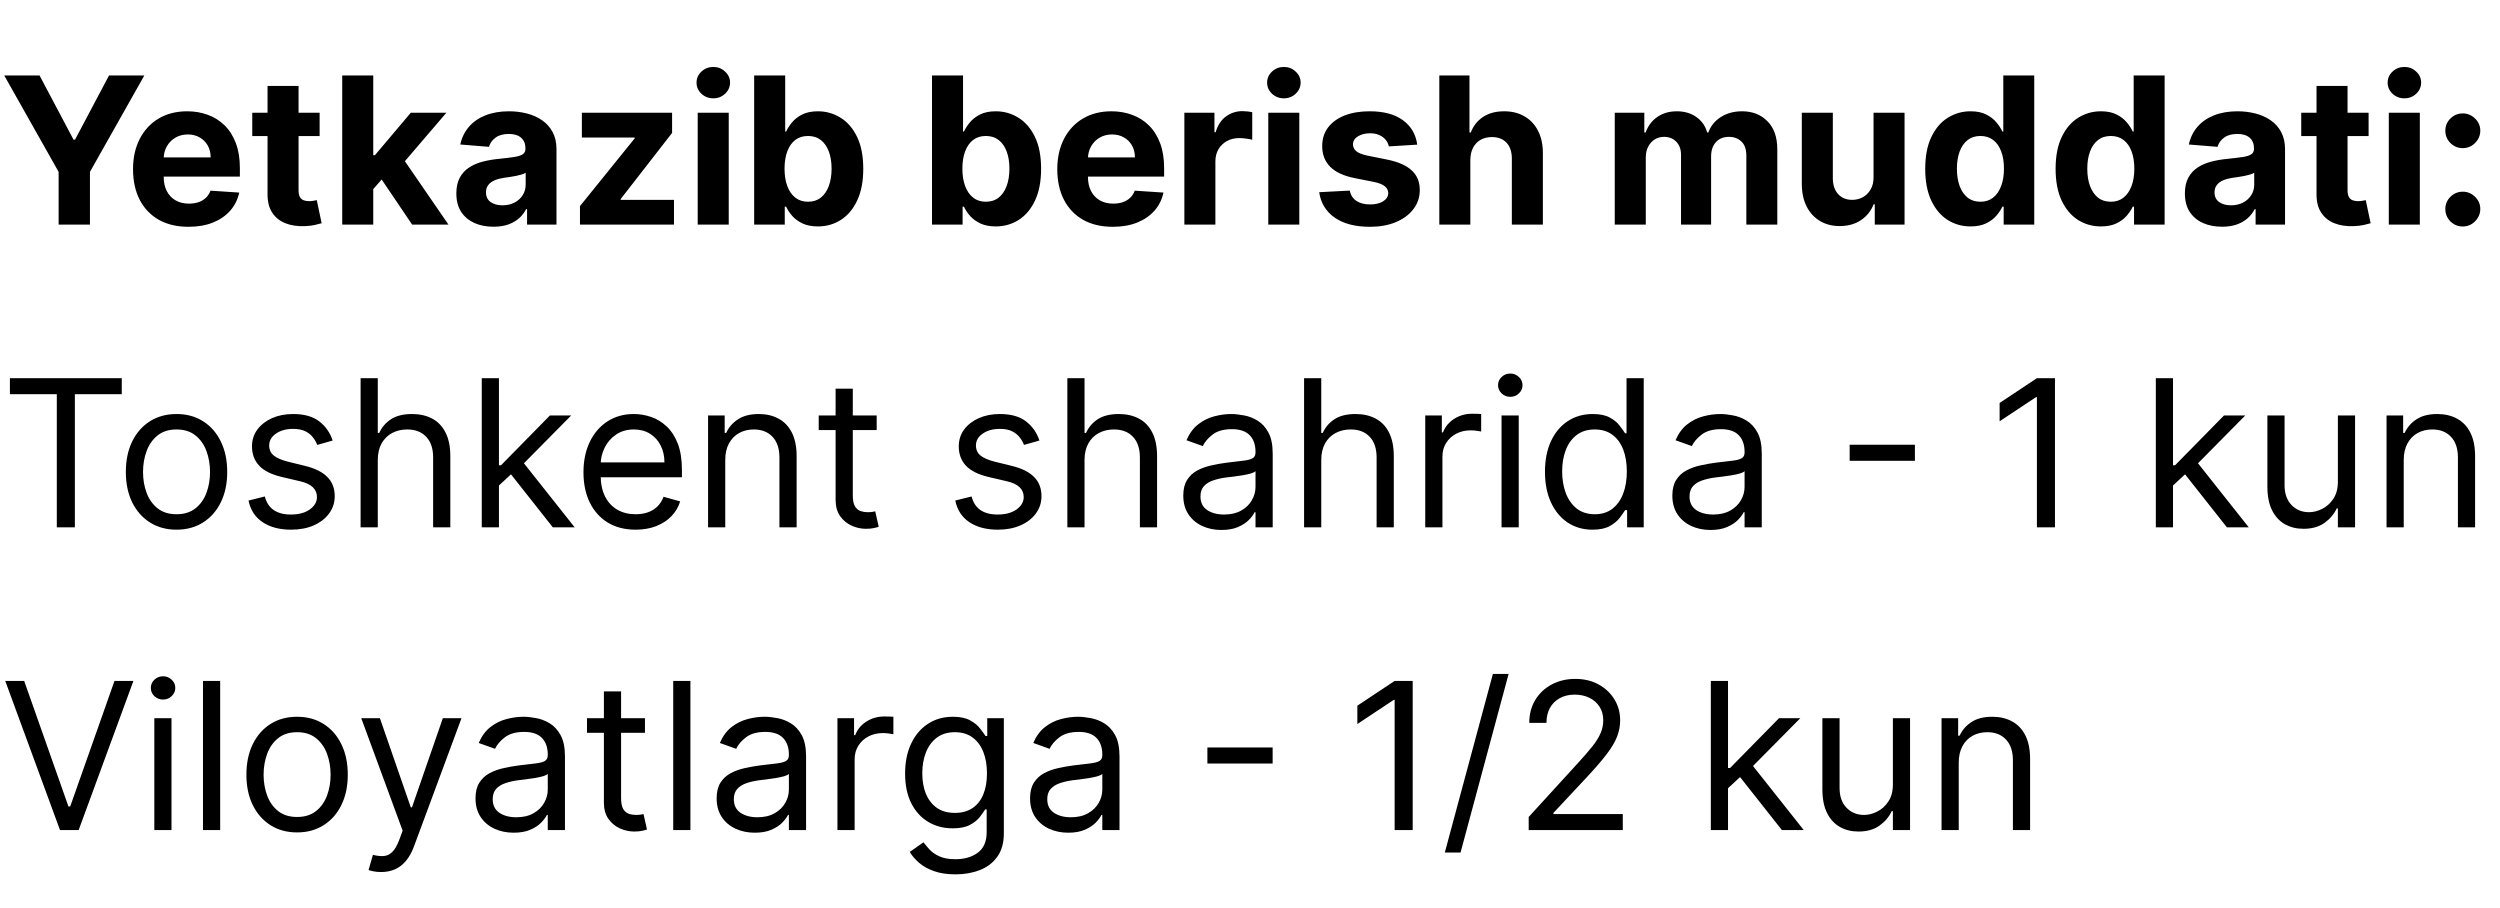 <?xml version="1.0" encoding="UTF-8"?> <svg xmlns="http://www.w3.org/2000/svg" width="256" height="93" viewBox="0 0 256 93" fill="none"><path d="M0.433 7.727H4.049L7.532 14.305H7.681L11.164 7.727H14.78L9.21 17.601V23H6.003V17.601L0.433 7.727ZM19.305 23.224C18.127 23.224 17.113 22.985 16.263 22.508C15.418 22.026 14.766 21.345 14.309 20.465C13.851 19.579 13.623 18.533 13.623 17.325C13.623 16.147 13.851 15.113 14.309 14.223C14.766 13.333 15.41 12.639 16.24 12.142C17.076 11.645 18.055 11.396 19.178 11.396C19.934 11.396 20.638 11.518 21.289 11.762C21.945 12 22.517 12.361 23.004 12.843C23.496 13.325 23.879 13.932 24.153 14.663C24.426 15.389 24.563 16.239 24.563 17.213V18.086H14.89V16.117H21.572C21.572 15.659 21.473 15.254 21.274 14.901C21.075 14.548 20.799 14.272 20.446 14.073C20.098 13.87 19.693 13.768 19.231 13.768C18.748 13.768 18.321 13.88 17.948 14.103C17.58 14.322 17.292 14.618 17.083 14.991C16.874 15.359 16.767 15.769 16.762 16.221V18.093C16.762 18.66 16.867 19.149 17.076 19.562C17.289 19.975 17.59 20.293 17.978 20.517C18.366 20.74 18.826 20.852 19.358 20.852C19.71 20.852 20.034 20.803 20.327 20.703C20.62 20.604 20.871 20.454 21.08 20.256C21.289 20.057 21.448 19.813 21.557 19.525L24.496 19.719C24.346 20.425 24.041 21.041 23.578 21.568C23.121 22.09 22.529 22.498 21.803 22.791C21.083 23.079 20.25 23.224 19.305 23.224ZM32.729 11.546V13.932H25.831V11.546H32.729ZM27.397 8.801H30.573V19.48C30.573 19.773 30.618 20.002 30.708 20.166C30.797 20.325 30.921 20.437 31.081 20.502C31.245 20.566 31.433 20.599 31.647 20.599C31.796 20.599 31.946 20.586 32.095 20.561C32.244 20.532 32.358 20.509 32.438 20.494L32.937 22.858C32.778 22.908 32.555 22.965 32.266 23.03C31.978 23.099 31.627 23.142 31.215 23.157C30.449 23.186 29.778 23.084 29.201 22.851C28.63 22.617 28.185 22.254 27.866 21.762C27.548 21.27 27.392 20.648 27.397 19.898V8.801ZM37.923 19.704L37.93 15.893H38.392L42.062 11.546H45.708L40.779 17.303H40.026L37.923 19.704ZM35.044 23V7.727H38.221V23H35.044ZM42.203 23L38.833 18.011L40.95 15.766L45.924 23H42.203ZM50.533 23.216C49.802 23.216 49.151 23.09 48.579 22.836C48.008 22.577 47.555 22.197 47.222 21.695C46.894 21.188 46.73 20.556 46.73 19.801C46.73 19.164 46.847 18.63 47.08 18.197C47.314 17.765 47.632 17.417 48.035 17.153C48.438 16.89 48.895 16.691 49.407 16.557C49.924 16.423 50.466 16.328 51.033 16.273C51.699 16.204 52.236 16.139 52.644 16.079C53.051 16.015 53.347 15.921 53.531 15.796C53.715 15.672 53.807 15.488 53.807 15.244V15.2C53.807 14.727 53.658 14.362 53.359 14.103C53.066 13.845 52.648 13.716 52.107 13.716C51.535 13.716 51.08 13.842 50.742 14.096C50.404 14.345 50.18 14.658 50.071 15.036L47.133 14.797C47.282 14.101 47.575 13.499 48.013 12.992C48.45 12.48 49.014 12.087 49.705 11.814C50.401 11.536 51.207 11.396 52.121 11.396C52.758 11.396 53.367 11.471 53.949 11.62C54.535 11.769 55.055 12 55.507 12.314C55.965 12.627 56.325 13.03 56.589 13.522C56.852 14.009 56.984 14.593 56.984 15.274V23H53.971V21.412H53.882C53.697 21.77 53.451 22.085 53.143 22.359C52.835 22.627 52.465 22.838 52.032 22.992C51.599 23.142 51.1 23.216 50.533 23.216ZM51.443 21.024C51.91 21.024 52.323 20.932 52.681 20.748C53.039 20.559 53.32 20.305 53.523 19.987C53.727 19.669 53.829 19.309 53.829 18.906V17.69C53.73 17.755 53.593 17.815 53.419 17.869C53.25 17.919 53.059 17.966 52.845 18.011C52.631 18.051 52.417 18.088 52.204 18.123C51.99 18.153 51.796 18.18 51.622 18.205C51.249 18.26 50.923 18.347 50.645 18.466C50.367 18.585 50.15 18.747 49.996 18.951C49.842 19.149 49.765 19.398 49.765 19.696C49.765 20.129 49.922 20.459 50.235 20.688C50.553 20.912 50.956 21.024 51.443 21.024ZM59.389 23V21.106L64.997 14.163V14.081H59.583V11.546H68.822V13.611L63.557 20.383V20.465H69.016V23H59.389ZM71.445 23V11.546H74.622V23H71.445ZM73.041 10.069C72.569 10.069 72.164 9.912 71.826 9.599C71.493 9.281 71.326 8.901 71.326 8.458C71.326 8.021 71.493 7.645 71.826 7.332C72.164 7.014 72.569 6.855 73.041 6.855C73.514 6.855 73.916 7.014 74.249 7.332C74.588 7.645 74.757 8.021 74.757 8.458C74.757 8.901 74.588 9.281 74.249 9.599C73.916 9.912 73.514 10.069 73.041 10.069ZM77.227 23V7.727H80.404V13.47H80.501C80.64 13.161 80.841 12.848 81.105 12.53C81.373 12.207 81.721 11.938 82.149 11.724C82.581 11.506 83.118 11.396 83.76 11.396C84.595 11.396 85.365 11.615 86.071 12.053C86.777 12.485 87.341 13.139 87.764 14.014C88.187 14.884 88.398 15.975 88.398 17.288C88.398 18.565 88.192 19.644 87.779 20.524C87.371 21.399 86.814 22.063 86.109 22.515C85.408 22.963 84.622 23.186 83.752 23.186C83.136 23.186 82.611 23.084 82.178 22.881C81.751 22.677 81.4 22.421 81.127 22.113C80.854 21.799 80.645 21.484 80.501 21.166H80.359V23H77.227ZM80.337 17.273C80.337 17.954 80.431 18.548 80.62 19.055C80.809 19.562 81.082 19.957 81.44 20.241C81.798 20.519 82.233 20.658 82.745 20.658C83.262 20.658 83.7 20.517 84.058 20.233C84.416 19.945 84.687 19.547 84.871 19.04C85.06 18.528 85.154 17.939 85.154 17.273C85.154 16.611 85.062 16.03 84.878 15.528C84.694 15.026 84.423 14.633 84.065 14.349C83.707 14.066 83.267 13.924 82.745 13.924C82.228 13.924 81.791 14.061 81.433 14.335C81.08 14.608 80.809 14.996 80.62 15.498C80.431 16 80.337 16.592 80.337 17.273ZM95.438 23V7.727H98.615V13.47H98.712C98.851 13.161 99.052 12.848 99.316 12.53C99.584 12.207 99.932 11.938 100.36 11.724C100.792 11.506 101.329 11.396 101.97 11.396C102.806 11.396 103.576 11.615 104.282 12.053C104.988 12.485 105.552 13.139 105.975 14.014C106.398 14.884 106.609 15.975 106.609 17.288C106.609 18.565 106.403 19.644 105.99 20.524C105.582 21.399 105.025 22.063 104.32 22.515C103.619 22.963 102.833 23.186 101.963 23.186C101.347 23.186 100.822 23.084 100.389 22.881C99.962 22.677 99.611 22.421 99.338 22.113C99.064 21.799 98.856 21.484 98.712 21.166H98.57V23H95.438ZM98.547 17.273C98.547 17.954 98.642 18.548 98.831 19.055C99.02 19.562 99.293 19.957 99.651 20.241C100.009 20.519 100.444 20.658 100.956 20.658C101.473 20.658 101.911 20.517 102.269 20.233C102.627 19.945 102.898 19.547 103.082 19.04C103.271 18.528 103.365 17.939 103.365 17.273C103.365 16.611 103.273 16.03 103.089 15.528C102.905 15.026 102.634 14.633 102.276 14.349C101.918 14.066 101.478 13.924 100.956 13.924C100.439 13.924 100.002 14.061 99.644 14.335C99.291 14.608 99.02 14.996 98.831 15.498C98.642 16 98.547 16.592 98.547 17.273ZM113.949 23.224C112.771 23.224 111.756 22.985 110.906 22.508C110.061 22.026 109.41 21.345 108.952 20.465C108.495 19.579 108.266 18.533 108.266 17.325C108.266 16.147 108.495 15.113 108.952 14.223C109.41 13.333 110.054 12.639 110.884 12.142C111.719 11.645 112.699 11.396 113.822 11.396C114.578 11.396 115.281 11.518 115.933 11.762C116.589 12 117.161 12.361 117.648 12.843C118.14 13.325 118.523 13.932 118.796 14.663C119.07 15.389 119.206 16.239 119.206 17.213V18.086H109.534V16.117H116.216C116.216 15.659 116.116 15.254 115.918 14.901C115.719 14.548 115.443 14.272 115.09 14.073C114.742 13.87 114.337 13.768 113.874 13.768C113.392 13.768 112.964 13.88 112.592 14.103C112.224 14.322 111.935 14.618 111.727 14.991C111.518 15.359 111.411 15.769 111.406 16.221V18.093C111.406 18.66 111.51 19.149 111.719 19.562C111.933 19.975 112.234 20.293 112.621 20.517C113.009 20.74 113.469 20.852 114.001 20.852C114.354 20.852 114.677 20.803 114.971 20.703C115.264 20.604 115.515 20.454 115.724 20.256C115.933 20.057 116.092 19.813 116.201 19.525L119.139 19.719C118.99 20.425 118.684 21.041 118.222 21.568C117.765 22.09 117.173 22.498 116.447 22.791C115.726 23.079 114.893 23.224 113.949 23.224ZM121.279 23V11.546H124.359V13.544H124.479C124.688 12.833 125.038 12.296 125.53 11.933C126.022 11.565 126.589 11.381 127.23 11.381C127.39 11.381 127.561 11.391 127.745 11.411C127.929 11.431 128.091 11.459 128.23 11.493V14.312C128.081 14.267 127.874 14.228 127.611 14.193C127.347 14.158 127.106 14.141 126.887 14.141C126.42 14.141 126.002 14.242 125.635 14.446C125.272 14.645 124.983 14.924 124.77 15.282C124.561 15.64 124.456 16.052 124.456 16.52V23H121.279ZM129.872 23V11.546H133.049V23H129.872ZM131.468 10.069C130.996 10.069 130.591 9.912 130.253 9.599C129.919 9.281 129.753 8.901 129.753 8.458C129.753 8.021 129.919 7.645 130.253 7.332C130.591 7.014 130.996 6.855 131.468 6.855C131.94 6.855 132.343 7.014 132.676 7.332C133.014 7.645 133.183 8.021 133.183 8.458C133.183 8.901 133.014 9.281 132.676 9.599C132.343 9.912 131.94 10.069 131.468 10.069ZM145.124 14.812L142.216 14.991C142.166 14.742 142.059 14.518 141.895 14.32C141.731 14.116 141.515 13.954 141.247 13.835C140.983 13.711 140.667 13.648 140.3 13.648C139.807 13.648 139.392 13.753 139.054 13.962C138.716 14.165 138.547 14.439 138.547 14.782C138.547 15.055 138.656 15.287 138.875 15.476C139.094 15.664 139.469 15.816 140.001 15.93L142.074 16.348C143.188 16.577 144.018 16.945 144.565 17.452C145.112 17.959 145.385 18.625 145.385 19.45C145.385 20.201 145.164 20.86 144.722 21.427C144.284 21.993 143.683 22.436 142.917 22.754C142.156 23.067 141.279 23.224 140.285 23.224C138.768 23.224 137.56 22.908 136.66 22.277C135.765 21.64 135.241 20.775 135.087 19.681L138.211 19.517C138.306 19.98 138.535 20.333 138.898 20.576C139.26 20.815 139.725 20.934 140.292 20.934C140.849 20.934 141.296 20.827 141.634 20.614C141.977 20.395 142.151 20.114 142.156 19.771C142.151 19.483 142.03 19.246 141.791 19.062C141.552 18.874 141.184 18.729 140.687 18.63L138.704 18.235C137.585 18.011 136.752 17.623 136.205 17.071C135.664 16.52 135.393 15.816 135.393 14.961C135.393 14.225 135.591 13.591 135.989 13.059C136.392 12.527 136.956 12.117 137.682 11.829C138.413 11.54 139.268 11.396 140.247 11.396C141.694 11.396 142.833 11.702 143.663 12.314C144.498 12.925 144.985 13.758 145.124 14.812ZM150.563 16.378V23H147.386V7.727H150.473V13.566H150.608C150.866 12.89 151.284 12.361 151.86 11.978C152.437 11.59 153.16 11.396 154.03 11.396C154.826 11.396 155.519 11.57 156.111 11.918C156.708 12.261 157.17 12.756 157.498 13.402C157.831 14.044 157.995 14.812 157.99 15.707V23H154.813V16.273C154.818 15.568 154.639 15.018 154.277 14.625C153.919 14.233 153.416 14.036 152.77 14.036C152.338 14.036 151.955 14.128 151.622 14.312C151.294 14.496 151.035 14.765 150.846 15.117C150.662 15.466 150.568 15.886 150.563 16.378ZM165.351 23V11.546H168.378V13.566H168.513C168.751 12.895 169.149 12.366 169.706 11.978C170.263 11.59 170.929 11.396 171.704 11.396C172.49 11.396 173.159 11.593 173.71 11.985C174.262 12.373 174.63 12.9 174.814 13.566H174.934C175.167 12.91 175.59 12.386 176.201 11.993C176.818 11.595 177.546 11.396 178.386 11.396C179.455 11.396 180.323 11.737 180.989 12.418C181.66 13.094 181.996 14.054 181.996 15.296V23H178.826V15.923C178.826 15.287 178.657 14.809 178.319 14.491C177.981 14.173 177.559 14.014 177.051 14.014C176.475 14.014 176.025 14.198 175.702 14.566C175.378 14.929 175.217 15.408 175.217 16.005V23H172.137V15.856C172.137 15.294 171.975 14.847 171.652 14.514C171.334 14.18 170.914 14.014 170.392 14.014C170.039 14.014 169.721 14.103 169.437 14.282C169.159 14.456 168.938 14.702 168.774 15.021C168.61 15.334 168.528 15.702 168.528 16.124V23H165.351ZM191.851 18.123V11.546H195.027V23H191.977V20.919H191.858C191.6 21.591 191.169 22.13 190.568 22.538C189.971 22.945 189.243 23.149 188.383 23.149C187.617 23.149 186.944 22.975 186.362 22.627C185.78 22.279 185.325 21.784 184.997 21.143C184.674 20.502 184.51 19.734 184.505 18.839V11.546H187.682V18.272C187.687 18.948 187.868 19.483 188.226 19.875C188.584 20.268 189.064 20.465 189.666 20.465C190.048 20.465 190.406 20.378 190.739 20.203C191.073 20.024 191.341 19.761 191.545 19.413C191.754 19.065 191.856 18.635 191.851 18.123ZM201.789 23.186C200.919 23.186 200.131 22.963 199.425 22.515C198.724 22.063 198.168 21.399 197.755 20.524C197.347 19.644 197.143 18.565 197.143 17.288C197.143 15.975 197.355 14.884 197.777 14.014C198.2 13.139 198.762 12.485 199.463 12.053C200.169 11.615 200.942 11.396 201.782 11.396C202.423 11.396 202.958 11.506 203.385 11.724C203.818 11.938 204.166 12.207 204.429 12.53C204.698 12.848 204.902 13.161 205.041 13.47H205.138V7.727H208.307V23H205.175V21.166H205.041C204.892 21.484 204.68 21.799 204.407 22.113C204.138 22.421 203.788 22.677 203.355 22.881C202.928 23.084 202.406 23.186 201.789 23.186ZM202.796 20.658C203.308 20.658 203.741 20.519 204.094 20.241C204.452 19.957 204.725 19.562 204.914 19.055C205.108 18.548 205.205 17.954 205.205 17.273C205.205 16.592 205.11 16 204.922 15.498C204.733 14.996 204.459 14.608 204.101 14.335C203.743 14.061 203.308 13.924 202.796 13.924C202.274 13.924 201.834 14.066 201.476 14.349C201.118 14.633 200.847 15.026 200.663 15.528C200.479 16.03 200.387 16.611 200.387 17.273C200.387 17.939 200.479 18.528 200.663 19.04C200.852 19.547 201.123 19.945 201.476 20.233C201.834 20.517 202.274 20.658 202.796 20.658ZM215.14 23.186C214.27 23.186 213.482 22.963 212.776 22.515C212.075 22.063 211.518 21.399 211.106 20.524C210.698 19.644 210.494 18.565 210.494 17.288C210.494 15.975 210.705 14.884 211.128 14.014C211.551 13.139 212.112 12.485 212.813 12.053C213.519 11.615 214.292 11.396 215.133 11.396C215.774 11.396 216.308 11.506 216.736 11.724C217.168 11.938 217.516 12.207 217.78 12.53C218.048 12.848 218.252 13.161 218.391 13.47H218.488V7.727H221.658V23H218.526V21.166H218.391C218.242 21.484 218.031 21.799 217.758 22.113C217.489 22.421 217.139 22.677 216.706 22.881C216.278 23.084 215.756 23.186 215.14 23.186ZM216.147 20.658C216.659 20.658 217.091 20.519 217.444 20.241C217.802 19.957 218.076 19.562 218.265 19.055C218.459 18.548 218.555 17.954 218.555 17.273C218.555 16.592 218.461 16 218.272 15.498C218.083 14.996 217.81 14.608 217.452 14.335C217.094 14.061 216.659 13.924 216.147 13.924C215.625 13.924 215.185 14.066 214.827 14.349C214.469 14.633 214.198 15.026 214.014 15.528C213.83 16.03 213.738 16.611 213.738 17.273C213.738 17.939 213.83 18.528 214.014 19.04C214.203 19.547 214.474 19.945 214.827 20.233C215.185 20.517 215.625 20.658 216.147 20.658ZM227.536 23.216C226.805 23.216 226.154 23.09 225.582 22.836C225.01 22.577 224.558 22.197 224.225 21.695C223.897 21.188 223.733 20.556 223.733 19.801C223.733 19.164 223.85 18.63 224.083 18.197C224.317 17.765 224.635 17.417 225.038 17.153C225.441 16.89 225.898 16.691 226.41 16.557C226.927 16.423 227.469 16.328 228.036 16.273C228.702 16.204 229.239 16.139 229.646 16.079C230.054 16.015 230.35 15.921 230.534 15.796C230.718 15.672 230.81 15.488 230.81 15.244V15.2C230.81 14.727 230.661 14.362 230.362 14.103C230.069 13.845 229.651 13.716 229.11 13.716C228.538 13.716 228.083 13.842 227.745 14.096C227.407 14.345 227.183 14.658 227.074 15.036L224.135 14.797C224.285 14.101 224.578 13.499 225.015 12.992C225.453 12.48 226.017 12.087 226.708 11.814C227.404 11.536 228.21 11.396 229.124 11.396C229.761 11.396 230.37 11.471 230.952 11.62C231.538 11.769 232.058 12 232.51 12.314C232.968 12.627 233.328 13.03 233.591 13.522C233.855 14.009 233.987 14.593 233.987 15.274V23H230.974V21.412H230.884C230.7 21.77 230.454 22.085 230.146 22.359C229.838 22.627 229.468 22.838 229.035 22.992C228.602 23.142 228.103 23.216 227.536 23.216ZM228.446 21.024C228.913 21.024 229.326 20.932 229.684 20.748C230.042 20.559 230.323 20.305 230.526 19.987C230.73 19.669 230.832 19.309 230.832 18.906V17.69C230.733 17.755 230.596 17.815 230.422 17.869C230.253 17.919 230.062 17.966 229.848 18.011C229.634 18.051 229.42 18.088 229.206 18.123C228.993 18.153 228.799 18.18 228.625 18.205C228.252 18.26 227.926 18.347 227.648 18.466C227.369 18.585 227.153 18.747 226.999 18.951C226.845 19.149 226.768 19.398 226.768 19.696C226.768 20.129 226.925 20.459 227.238 20.688C227.556 20.912 227.959 21.024 228.446 21.024ZM242.544 11.546V13.932H235.646V11.546H242.544ZM237.212 8.801H240.389V19.48C240.389 19.773 240.434 20.002 240.523 20.166C240.613 20.325 240.737 20.437 240.896 20.502C241.06 20.566 241.249 20.599 241.463 20.599C241.612 20.599 241.761 20.586 241.91 20.561C242.059 20.532 242.174 20.509 242.253 20.494L242.753 22.858C242.594 22.908 242.37 22.965 242.082 23.03C241.793 23.099 241.443 23.142 241.03 23.157C240.265 23.186 239.593 23.084 239.017 22.851C238.445 22.617 238 22.254 237.682 21.762C237.364 21.27 237.207 20.648 237.212 19.898V8.801ZM244.613 23V11.546H247.79V23H244.613ZM246.209 10.069C245.737 10.069 245.332 9.912 244.994 9.599C244.661 9.281 244.494 8.901 244.494 8.458C244.494 8.021 244.661 7.645 244.994 7.332C245.332 7.014 245.737 6.855 246.209 6.855C246.682 6.855 247.084 7.014 247.417 7.332C247.756 7.645 247.925 8.021 247.925 8.458C247.925 8.901 247.756 9.281 247.417 9.599C247.084 9.912 246.682 10.069 246.209 10.069ZM252.192 23.194C251.7 23.194 251.277 23.02 250.924 22.672C250.576 22.319 250.402 21.896 250.402 21.404C250.402 20.917 250.576 20.499 250.924 20.151C251.277 19.803 251.7 19.629 252.192 19.629C252.669 19.629 253.087 19.803 253.445 20.151C253.803 20.499 253.982 20.917 253.982 21.404C253.982 21.732 253.897 22.033 253.728 22.306C253.564 22.575 253.348 22.791 253.079 22.955C252.811 23.114 252.515 23.194 252.192 23.194ZM252.192 15.17C251.7 15.17 251.277 14.996 250.924 14.648C250.576 14.3 250.402 13.877 250.402 13.38C250.402 12.893 250.576 12.478 250.924 12.135C251.277 11.787 251.7 11.613 252.192 11.613C252.669 11.613 253.087 11.787 253.445 12.135C253.803 12.478 253.982 12.893 253.982 13.38C253.982 13.713 253.897 14.016 253.728 14.29C253.564 14.558 253.348 14.772 253.079 14.931C252.811 15.09 252.515 15.17 252.192 15.17ZM1.014 40.368V38.727H12.469V40.368H7.666V54H5.817V40.368H1.014ZM18.077 54.239C17.043 54.239 16.135 53.992 15.355 53.5C14.579 53.008 13.973 52.32 13.535 51.435C13.103 50.55 12.886 49.516 12.886 48.332C12.886 47.139 13.103 46.098 13.535 45.208C13.973 44.318 14.579 43.627 15.355 43.135C16.135 42.642 17.043 42.396 18.077 42.396C19.111 42.396 20.016 42.642 20.791 43.135C21.572 43.627 22.178 44.318 22.611 45.208C23.048 46.098 23.267 47.139 23.267 48.332C23.267 49.516 23.048 50.55 22.611 51.435C22.178 52.32 21.572 53.008 20.791 53.5C20.016 53.992 19.111 54.239 18.077 54.239ZM18.077 52.658C18.862 52.658 19.509 52.456 20.016 52.054C20.523 51.651 20.898 51.121 21.142 50.465C21.385 49.809 21.507 49.098 21.507 48.332C21.507 47.567 21.385 46.853 21.142 46.192C20.898 45.531 20.523 44.996 20.016 44.589C19.509 44.181 18.862 43.977 18.077 43.977C17.291 43.977 16.645 44.181 16.138 44.589C15.631 44.996 15.255 45.531 15.012 46.192C14.768 46.853 14.646 47.567 14.646 48.332C14.646 49.098 14.768 49.809 15.012 50.465C15.255 51.121 15.631 51.651 16.138 52.054C16.645 52.456 17.291 52.658 18.077 52.658ZM34.067 45.111L32.486 45.558C32.387 45.295 32.24 45.039 32.046 44.79C31.857 44.537 31.599 44.328 31.271 44.164C30.943 44 30.523 43.918 30.01 43.918C29.309 43.918 28.725 44.079 28.258 44.402C27.796 44.721 27.564 45.126 27.564 45.618C27.564 46.055 27.724 46.401 28.042 46.654C28.36 46.908 28.857 47.119 29.533 47.288L31.233 47.706C32.258 47.955 33.021 48.335 33.523 48.847C34.025 49.354 34.276 50.008 34.276 50.808C34.276 51.465 34.087 52.051 33.709 52.568C33.336 53.085 32.814 53.493 32.143 53.791C31.472 54.09 30.692 54.239 29.802 54.239C28.633 54.239 27.666 53.985 26.901 53.478C26.135 52.971 25.65 52.23 25.447 51.256L27.117 50.838C27.276 51.455 27.577 51.917 28.019 52.225C28.467 52.533 29.051 52.688 29.772 52.688C30.592 52.688 31.243 52.514 31.726 52.166C32.213 51.812 32.456 51.39 32.456 50.898C32.456 50.5 32.317 50.167 32.039 49.898C31.76 49.625 31.333 49.421 30.756 49.287L28.847 48.84C27.798 48.591 27.027 48.206 26.535 47.684C26.048 47.157 25.804 46.498 25.804 45.707C25.804 45.061 25.986 44.489 26.349 43.992C26.717 43.495 27.216 43.105 27.848 42.821C28.484 42.538 29.205 42.396 30.01 42.396C31.144 42.396 32.034 42.645 32.68 43.142C33.331 43.639 33.794 44.295 34.067 45.111ZM38.685 47.109V54H36.925V38.727H38.685V44.335H38.834C39.103 43.744 39.505 43.274 40.042 42.926C40.584 42.573 41.305 42.396 42.205 42.396C42.986 42.396 43.669 42.553 44.256 42.866C44.843 43.174 45.297 43.649 45.621 44.291C45.949 44.927 46.113 45.737 46.113 46.722V54H44.353V46.841C44.353 45.931 44.117 45.228 43.644 44.73C43.177 44.228 42.528 43.977 41.698 43.977C41.121 43.977 40.604 44.099 40.147 44.343C39.694 44.586 39.337 44.942 39.073 45.409C38.815 45.876 38.685 46.443 38.685 47.109ZM50.973 49.824L50.943 47.646H51.301L56.313 42.545H58.49L53.151 47.945H53.002L50.973 49.824ZM49.333 54V38.727H51.092V54H49.333ZM56.611 54L52.136 48.332L53.389 47.109L58.848 54H56.611ZM65.086 54.239C63.983 54.239 63.031 53.995 62.23 53.508C61.435 53.016 60.821 52.33 60.388 51.45C59.961 50.565 59.747 49.535 59.747 48.362C59.747 47.189 59.961 46.155 60.388 45.26C60.821 44.36 61.422 43.659 62.193 43.157C62.968 42.65 63.873 42.396 64.907 42.396C65.504 42.396 66.093 42.496 66.675 42.695C67.256 42.894 67.786 43.217 68.263 43.664C68.74 44.106 69.121 44.693 69.404 45.424C69.687 46.155 69.829 47.055 69.829 48.124V48.869H61V47.348H68.039C68.039 46.702 67.91 46.125 67.651 45.618C67.398 45.111 67.035 44.711 66.563 44.417C66.095 44.124 65.544 43.977 64.907 43.977C64.206 43.977 63.6 44.151 63.088 44.499C62.581 44.842 62.19 45.29 61.917 45.842C61.643 46.394 61.507 46.985 61.507 47.617V48.631C61.507 49.496 61.656 50.229 61.954 50.831C62.257 51.427 62.678 51.882 63.214 52.195C63.751 52.504 64.375 52.658 65.086 52.658C65.549 52.658 65.966 52.593 66.339 52.464C66.717 52.33 67.043 52.131 67.316 51.867C67.589 51.599 67.801 51.266 67.95 50.868L69.65 51.345C69.471 51.922 69.17 52.429 68.748 52.867C68.325 53.299 67.803 53.637 67.182 53.881C66.56 54.119 65.862 54.239 65.086 54.239ZM74.266 47.109V54H72.506V42.545H74.207V44.335H74.356C74.624 43.754 75.032 43.286 75.579 42.933C76.126 42.575 76.832 42.396 77.697 42.396C78.472 42.396 79.151 42.555 79.733 42.874C80.314 43.187 80.767 43.664 81.09 44.305C81.413 44.942 81.575 45.747 81.575 46.722V54H79.814V46.841C79.814 45.941 79.581 45.24 79.114 44.738C78.646 44.231 78.005 43.977 77.189 43.977C76.628 43.977 76.126 44.099 75.683 44.343C75.246 44.586 74.9 44.942 74.647 45.409C74.393 45.876 74.266 46.443 74.266 47.109ZM89.772 42.545V44.037H83.836V42.545H89.772ZM85.566 39.801H87.326V50.719C87.326 51.216 87.398 51.589 87.542 51.837C87.691 52.081 87.88 52.245 88.109 52.33C88.343 52.409 88.589 52.449 88.847 52.449C89.041 52.449 89.2 52.439 89.325 52.419C89.449 52.394 89.548 52.374 89.623 52.359L89.981 53.94C89.862 53.985 89.695 54.03 89.481 54.075C89.267 54.124 88.996 54.149 88.668 54.149C88.171 54.149 87.684 54.042 87.207 53.828C86.734 53.615 86.342 53.289 86.028 52.852C85.72 52.414 85.566 51.862 85.566 51.196V39.801ZM106.439 45.111L104.858 45.558C104.759 45.295 104.612 45.039 104.418 44.79C104.229 44.537 103.971 44.328 103.643 44.164C103.315 44 102.895 43.918 102.382 43.918C101.681 43.918 101.097 44.079 100.63 44.402C100.168 44.721 99.936 45.126 99.936 45.618C99.936 46.055 100.096 46.401 100.414 46.654C100.732 46.908 101.229 47.119 101.905 47.288L103.605 47.706C104.63 47.955 105.393 48.335 105.895 48.847C106.397 49.354 106.648 50.008 106.648 50.808C106.648 51.465 106.459 52.051 106.081 52.568C105.708 53.085 105.186 53.493 104.515 53.791C103.844 54.09 103.064 54.239 102.174 54.239C101.005 54.239 100.038 53.985 99.273 53.478C98.507 52.971 98.022 52.23 97.819 51.256L99.489 50.838C99.648 51.455 99.949 51.917 100.391 52.225C100.839 52.533 101.423 52.688 102.144 52.688C102.964 52.688 103.615 52.514 104.098 52.166C104.585 51.812 104.828 51.39 104.828 50.898C104.828 50.5 104.689 50.167 104.411 49.898C104.132 49.625 103.705 49.421 103.128 49.287L101.219 48.84C100.17 48.591 99.4 48.206 98.907 47.684C98.42 47.157 98.177 46.498 98.177 45.707C98.177 45.061 98.358 44.489 98.721 43.992C99.089 43.495 99.588 43.105 100.22 42.821C100.856 42.538 101.577 42.396 102.382 42.396C103.516 42.396 104.406 42.645 105.052 43.142C105.703 43.639 106.166 44.295 106.439 45.111ZM111.057 47.109V54H109.297V38.727H111.057V44.335H111.206C111.475 43.744 111.878 43.274 112.415 42.926C112.956 42.573 113.677 42.396 114.577 42.396C115.358 42.396 116.041 42.553 116.628 42.866C117.215 43.174 117.669 43.649 117.993 44.291C118.321 44.927 118.485 45.737 118.485 46.722V54H116.725V46.841C116.725 45.931 116.489 45.228 116.016 44.73C115.549 44.228 114.9 43.977 114.07 43.977C113.493 43.977 112.976 44.099 112.519 44.343C112.066 44.586 111.709 44.942 111.445 45.409C111.187 45.876 111.057 46.443 111.057 47.109ZM125.075 54.269C124.349 54.269 123.691 54.132 123.099 53.858C122.507 53.58 122.038 53.18 121.69 52.658C121.342 52.131 121.168 51.494 121.168 50.749C121.168 50.092 121.297 49.56 121.555 49.153C121.814 48.74 122.159 48.417 122.592 48.183C123.025 47.95 123.502 47.776 124.024 47.661C124.551 47.542 125.08 47.447 125.612 47.378C126.308 47.288 126.873 47.221 127.305 47.176C127.743 47.127 128.061 47.045 128.26 46.93C128.463 46.816 128.565 46.617 128.565 46.334V46.274C128.565 45.538 128.364 44.967 127.961 44.559C127.564 44.151 126.96 43.947 126.149 43.947C125.309 43.947 124.65 44.131 124.173 44.499C123.696 44.867 123.36 45.26 123.166 45.678L121.496 45.081C121.794 44.385 122.192 43.843 122.689 43.455C123.191 43.062 123.738 42.789 124.33 42.635C124.926 42.476 125.513 42.396 126.089 42.396C126.457 42.396 126.88 42.441 127.357 42.531C127.839 42.615 128.304 42.791 128.752 43.06C129.204 43.328 129.58 43.734 129.878 44.276C130.176 44.818 130.325 45.543 130.325 46.453V54H128.565V52.449H128.476C128.357 52.697 128.158 52.963 127.879 53.247C127.601 53.53 127.23 53.771 126.768 53.97C126.306 54.169 125.741 54.269 125.075 54.269ZM125.344 52.688C126.04 52.688 126.626 52.551 127.104 52.277C127.586 52.004 127.949 51.651 128.192 51.218C128.441 50.786 128.565 50.331 128.565 49.854V48.243C128.491 48.332 128.327 48.414 128.073 48.489C127.825 48.559 127.536 48.621 127.208 48.675C126.885 48.725 126.569 48.77 126.261 48.81C125.958 48.844 125.712 48.874 125.523 48.899C125.065 48.959 124.638 49.056 124.24 49.19C123.847 49.319 123.529 49.516 123.286 49.779C123.047 50.038 122.928 50.391 122.928 50.838C122.928 51.45 123.154 51.912 123.606 52.225C124.064 52.533 124.643 52.688 125.344 52.688ZM135.297 47.109V54H133.538V38.727H135.297V44.335H135.447C135.715 43.744 136.118 43.274 136.655 42.926C137.197 42.573 137.918 42.396 138.817 42.396C139.598 42.396 140.282 42.553 140.868 42.866C141.455 43.174 141.91 43.649 142.233 44.291C142.561 44.927 142.725 45.737 142.725 46.722V54H140.965V46.841C140.965 45.931 140.729 45.228 140.257 44.73C139.789 44.228 139.141 43.977 138.31 43.977C137.734 43.977 137.217 44.099 136.759 44.343C136.307 44.586 135.949 44.942 135.685 45.409C135.427 45.876 135.297 46.443 135.297 47.109ZM145.945 54V42.545H147.645V44.276H147.764C147.973 43.709 148.351 43.249 148.898 42.896C149.445 42.543 150.061 42.367 150.747 42.367C150.877 42.367 151.038 42.369 151.232 42.374C151.426 42.379 151.573 42.386 151.672 42.396V44.186C151.612 44.171 151.476 44.149 151.262 44.119C151.053 44.084 150.832 44.067 150.598 44.067C150.041 44.067 149.544 44.184 149.107 44.417C148.674 44.646 148.331 44.964 148.078 45.372C147.829 45.775 147.705 46.234 147.705 46.751V54H145.945ZM153.758 54V42.545H155.518V54H153.758ZM154.653 40.636C154.31 40.636 154.014 40.52 153.766 40.286C153.522 40.052 153.4 39.771 153.4 39.443C153.4 39.115 153.522 38.834 153.766 38.6C154.014 38.367 154.31 38.25 154.653 38.25C154.996 38.25 155.29 38.367 155.533 38.6C155.782 38.834 155.906 39.115 155.906 39.443C155.906 39.771 155.782 40.052 155.533 40.286C155.29 40.52 154.996 40.636 154.653 40.636ZM163.067 54.239C162.112 54.239 161.27 53.998 160.539 53.515C159.808 53.028 159.236 52.342 158.824 51.457C158.411 50.567 158.205 49.516 158.205 48.303C158.205 47.099 158.411 46.055 158.824 45.17C159.236 44.285 159.811 43.602 160.546 43.12C161.282 42.637 162.132 42.396 163.097 42.396C163.843 42.396 164.432 42.521 164.864 42.769C165.302 43.013 165.635 43.291 165.863 43.604C166.097 43.913 166.279 44.166 166.408 44.365H166.557V38.727H168.317V54H166.617V52.24H166.408C166.279 52.449 166.095 52.712 165.856 53.031C165.617 53.344 165.277 53.625 164.834 53.873C164.392 54.117 163.803 54.239 163.067 54.239ZM163.306 52.658C164.012 52.658 164.608 52.474 165.095 52.106C165.583 51.733 165.953 51.218 166.206 50.562C166.46 49.901 166.587 49.138 166.587 48.273C166.587 47.418 166.463 46.669 166.214 46.028C165.965 45.382 165.597 44.88 165.11 44.522C164.623 44.159 164.021 43.977 163.306 43.977C162.56 43.977 161.938 44.169 161.441 44.551C160.949 44.929 160.579 45.444 160.33 46.095C160.086 46.742 159.965 47.467 159.965 48.273C159.965 49.088 160.089 49.829 160.338 50.495C160.591 51.156 160.964 51.683 161.456 52.076C161.953 52.464 162.57 52.658 163.306 52.658ZM175.155 54.269C174.43 54.269 173.771 54.132 173.179 53.858C172.588 53.58 172.118 53.18 171.77 52.658C171.422 52.131 171.248 51.494 171.248 50.749C171.248 50.092 171.377 49.56 171.635 49.153C171.894 48.74 172.24 48.417 172.672 48.183C173.105 47.95 173.582 47.776 174.104 47.661C174.631 47.542 175.16 47.447 175.692 47.378C176.388 47.288 176.953 47.221 177.385 47.176C177.823 47.127 178.141 47.045 178.34 46.93C178.544 46.816 178.645 46.617 178.645 46.334V46.274C178.645 45.538 178.444 44.967 178.041 44.559C177.644 44.151 177.04 43.947 176.229 43.947C175.389 43.947 174.73 44.131 174.253 44.499C173.776 44.867 173.44 45.26 173.246 45.678L171.576 45.081C171.874 44.385 172.272 43.843 172.769 43.455C173.271 43.062 173.818 42.789 174.41 42.635C175.006 42.476 175.593 42.396 176.17 42.396C176.537 42.396 176.96 42.441 177.437 42.531C177.92 42.615 178.384 42.791 178.832 43.06C179.284 43.328 179.66 43.734 179.958 44.276C180.256 44.818 180.405 45.543 180.405 46.453V54H178.645V52.449H178.556C178.437 52.697 178.238 52.963 177.959 53.247C177.681 53.53 177.311 53.771 176.848 53.97C176.386 54.169 175.822 54.269 175.155 54.269ZM175.424 52.688C176.12 52.688 176.706 52.551 177.184 52.277C177.666 52.004 178.029 51.651 178.273 51.218C178.521 50.786 178.645 50.331 178.645 49.854V48.243C178.571 48.332 178.407 48.414 178.153 48.489C177.905 48.559 177.616 48.621 177.288 48.675C176.965 48.725 176.649 48.77 176.341 48.81C176.038 48.844 175.792 48.874 175.603 48.899C175.145 48.959 174.718 49.056 174.32 49.19C173.927 49.319 173.609 49.516 173.366 49.779C173.127 50.038 173.008 50.391 173.008 50.838C173.008 51.45 173.234 51.912 173.686 52.225C174.144 52.533 174.723 52.688 175.424 52.688ZM196.086 45.543V47.184H189.405V45.543H196.086ZM210.429 38.727V54H208.579V40.666H208.49L204.761 43.142V41.263L208.579 38.727H210.429ZM222.398 49.824L222.368 47.646H222.726L227.737 42.545H229.915L224.575 47.945H224.426L222.398 49.824ZM220.757 54V38.727H222.517V54H220.757ZM228.036 54L223.561 48.332L224.814 47.109L230.273 54H228.036ZM239.399 49.317V42.545H241.159V54H239.399V52.061H239.28C239.011 52.643 238.593 53.137 238.027 53.545C237.46 53.948 236.744 54.149 235.879 54.149C235.163 54.149 234.527 53.992 233.97 53.679C233.413 53.361 232.976 52.884 232.657 52.248C232.339 51.606 232.18 50.798 232.18 49.824V42.545H233.94V49.705C233.94 50.54 234.174 51.206 234.641 51.703C235.113 52.2 235.715 52.449 236.446 52.449C236.883 52.449 237.328 52.337 237.781 52.113C238.238 51.89 238.621 51.547 238.929 51.084C239.242 50.622 239.399 50.033 239.399 49.317ZM246.142 47.109V54H244.382V42.545H246.083V44.335H246.232C246.5 43.754 246.908 43.286 247.455 42.933C248.002 42.575 248.708 42.396 249.573 42.396C250.348 42.396 251.027 42.555 251.608 42.874C252.19 43.187 252.643 43.664 252.966 44.305C253.289 44.942 253.45 45.747 253.45 46.722V54H251.691V46.841C251.691 45.941 251.457 45.24 250.99 44.738C250.522 44.231 249.881 43.977 249.066 43.977C248.504 43.977 248.002 44.099 247.559 44.343C247.122 44.586 246.776 44.942 246.523 45.409C246.269 45.876 246.142 46.443 246.142 47.109ZM2.476 69.727L7.01 82.584H7.189L11.723 69.727H13.662L8.054 85H6.145L0.537 69.727H2.476ZM15.802 85V73.546H17.562V85H15.802ZM16.697 71.636C16.354 71.636 16.058 71.519 15.81 71.286C15.566 71.052 15.444 70.771 15.444 70.443C15.444 70.115 15.566 69.834 15.81 69.6C16.058 69.367 16.354 69.25 16.697 69.25C17.04 69.25 17.334 69.367 17.577 69.6C17.826 69.834 17.95 70.115 17.95 70.443C17.95 70.771 17.826 71.052 17.577 71.286C17.334 71.519 17.04 71.636 16.697 71.636ZM22.546 69.727V85H20.786V69.727H22.546ZM30.422 85.239C29.388 85.239 28.481 84.993 27.701 84.5C26.925 84.008 26.318 83.32 25.881 82.435C25.448 81.55 25.232 80.516 25.232 79.332C25.232 78.139 25.448 77.098 25.881 76.208C26.318 75.318 26.925 74.627 27.701 74.135C28.481 73.642 29.388 73.396 30.422 73.396C31.456 73.396 32.361 73.642 33.137 74.135C33.917 74.627 34.524 75.318 34.956 76.208C35.394 77.098 35.613 78.139 35.613 79.332C35.613 80.516 35.394 81.55 34.956 82.435C34.524 83.32 33.917 84.008 33.137 84.5C32.361 84.993 31.456 85.239 30.422 85.239ZM30.422 83.658C31.208 83.658 31.854 83.456 32.361 83.054C32.868 82.651 33.244 82.121 33.487 81.465C33.731 80.809 33.853 80.098 33.853 79.332C33.853 78.567 33.731 77.853 33.487 77.192C33.244 76.531 32.868 75.996 32.361 75.589C31.854 75.181 31.208 74.977 30.422 74.977C29.637 74.977 28.991 75.181 28.483 75.589C27.976 75.996 27.601 76.531 27.357 77.192C27.114 77.853 26.992 78.567 26.992 79.332C26.992 80.098 27.114 80.809 27.357 81.465C27.601 82.121 27.976 82.651 28.483 83.054C28.991 83.456 29.637 83.658 30.422 83.658ZM39.023 89.296C38.724 89.296 38.458 89.271 38.225 89.221C37.991 89.176 37.83 89.131 37.74 89.087L38.187 87.535C38.615 87.645 38.993 87.685 39.321 87.655C39.649 87.625 39.94 87.478 40.193 87.215C40.452 86.956 40.688 86.536 40.902 85.954L41.23 85.06L36.994 73.546H38.903L42.065 82.673H42.185L45.346 73.546H47.256L42.393 86.671C42.175 87.262 41.904 87.752 41.581 88.14C41.257 88.532 40.882 88.823 40.455 89.012C40.032 89.201 39.555 89.296 39.023 89.296ZM52.601 85.269C51.875 85.269 51.216 85.132 50.624 84.858C50.033 84.58 49.563 84.18 49.215 83.658C48.867 83.131 48.693 82.494 48.693 81.749C48.693 81.092 48.822 80.56 49.081 80.153C49.339 79.74 49.685 79.417 50.117 79.183C50.55 78.95 51.027 78.776 51.549 78.661C52.076 78.542 52.606 78.447 53.138 78.378C53.834 78.288 54.398 78.221 54.83 78.177C55.268 78.127 55.586 78.045 55.785 77.93C55.989 77.816 56.091 77.617 56.091 77.334V77.274C56.091 76.538 55.889 75.967 55.487 75.559C55.089 75.151 54.485 74.947 53.675 74.947C52.834 74.947 52.176 75.131 51.698 75.499C51.221 75.867 50.886 76.26 50.692 76.678L49.021 76.081C49.319 75.385 49.717 74.843 50.214 74.455C50.716 74.062 51.263 73.789 51.855 73.635C52.452 73.476 53.038 73.396 53.615 73.396C53.983 73.396 54.405 73.441 54.883 73.531C55.365 73.615 55.83 73.791 56.277 74.06C56.73 74.329 57.105 74.734 57.403 75.276C57.702 75.817 57.851 76.543 57.851 77.453V85H56.091V83.449H56.001C55.882 83.697 55.683 83.963 55.405 84.247C55.126 84.53 54.756 84.771 54.294 84.97C53.831 85.169 53.267 85.269 52.601 85.269ZM52.869 83.688C53.565 83.688 54.152 83.551 54.629 83.277C55.111 83.004 55.474 82.651 55.718 82.218C55.966 81.786 56.091 81.331 56.091 80.854V79.243C56.016 79.332 55.852 79.414 55.599 79.489C55.35 79.559 55.062 79.621 54.733 79.675C54.41 79.725 54.095 79.77 53.786 79.81C53.483 79.844 53.237 79.874 53.048 79.899C52.591 79.959 52.163 80.056 51.765 80.19C51.373 80.319 51.054 80.516 50.811 80.779C50.572 81.038 50.453 81.391 50.453 81.838C50.453 82.45 50.679 82.912 51.132 83.225C51.589 83.533 52.168 83.688 52.869 83.688ZM66.044 73.546V75.037H60.108V73.546H66.044ZM61.839 70.801H63.599V81.719C63.599 82.216 63.67 82.589 63.815 82.837C63.964 83.081 64.153 83.245 64.382 83.329C64.615 83.409 64.861 83.449 65.12 83.449C65.314 83.449 65.473 83.439 65.597 83.419C65.721 83.394 65.821 83.374 65.895 83.359L66.253 84.94C66.134 84.985 65.967 85.03 65.754 85.075C65.54 85.124 65.269 85.149 64.941 85.149C64.444 85.149 63.956 85.042 63.479 84.829C63.007 84.615 62.614 84.289 62.301 83.852C61.993 83.414 61.839 82.862 61.839 82.196V70.801ZM70.698 69.727V85H68.938V69.727H70.698ZM77.292 85.269C76.566 85.269 75.907 85.132 75.316 84.858C74.724 84.58 74.254 84.18 73.906 83.658C73.558 83.131 73.384 82.494 73.384 81.749C73.384 81.092 73.514 80.56 73.772 80.153C74.031 79.74 74.376 79.417 74.809 79.183C75.241 78.95 75.719 78.776 76.241 78.661C76.768 78.542 77.297 78.447 77.829 78.378C78.525 78.288 79.089 78.221 79.522 78.177C79.959 78.127 80.278 78.045 80.476 77.93C80.68 77.816 80.782 77.617 80.782 77.334V77.274C80.782 76.538 80.581 75.967 80.178 75.559C79.78 75.151 79.176 74.947 78.366 74.947C77.526 74.947 76.867 75.131 76.39 75.499C75.912 75.867 75.577 76.26 75.383 76.678L73.713 76.081C74.011 75.385 74.409 74.843 74.906 74.455C75.408 74.062 75.955 73.789 76.546 73.635C77.143 73.476 77.73 73.396 78.306 73.396C78.674 73.396 79.097 73.441 79.574 73.531C80.056 73.615 80.521 73.791 80.969 74.06C81.421 74.329 81.796 74.734 82.095 75.276C82.393 75.817 82.542 76.543 82.542 77.453V85H80.782V83.449H80.693C80.573 83.697 80.374 83.963 80.096 84.247C79.818 84.53 79.447 84.771 78.985 84.97C78.523 85.169 77.958 85.269 77.292 85.269ZM77.561 83.688C78.257 83.688 78.843 83.551 79.32 83.277C79.803 83.004 80.166 82.651 80.409 82.218C80.658 81.786 80.782 81.331 80.782 80.854V79.243C80.708 79.332 80.543 79.414 80.29 79.489C80.041 79.559 79.753 79.621 79.425 79.675C79.102 79.725 78.786 79.77 78.478 79.81C78.174 79.844 77.928 79.874 77.74 79.899C77.282 79.959 76.855 80.056 76.457 80.19C76.064 80.319 75.746 80.516 75.502 80.779C75.264 81.038 75.144 81.391 75.144 81.838C75.144 82.45 75.371 82.912 75.823 83.225C76.28 83.533 76.86 83.688 77.561 83.688ZM85.754 85V73.546H87.455V75.276H87.574C87.783 74.709 88.161 74.249 88.707 73.896C89.254 73.543 89.871 73.367 90.557 73.367C90.686 73.367 90.848 73.369 91.042 73.374C91.236 73.379 91.382 73.386 91.482 73.396V75.186C91.422 75.171 91.285 75.149 91.072 75.119C90.863 75.084 90.641 75.067 90.408 75.067C89.851 75.067 89.354 75.184 88.916 75.417C88.484 75.646 88.141 75.964 87.887 76.372C87.639 76.775 87.514 77.234 87.514 77.751V85H85.754ZM97.843 89.534C96.993 89.534 96.262 89.425 95.65 89.206C95.039 88.992 94.529 88.709 94.121 88.356C93.719 88.008 93.398 87.635 93.159 87.237L94.561 86.253C94.721 86.462 94.922 86.7 95.166 86.969C95.409 87.242 95.742 87.478 96.165 87.677C96.592 87.881 97.152 87.983 97.843 87.983C98.767 87.983 99.531 87.759 100.132 87.312C100.734 86.864 101.035 86.163 101.035 85.209V82.882H100.885C100.756 83.091 100.572 83.349 100.334 83.658C100.1 83.961 99.762 84.232 99.319 84.471C98.882 84.704 98.29 84.821 97.544 84.821C96.62 84.821 95.79 84.602 95.054 84.165C94.323 83.727 93.744 83.091 93.316 82.256C92.894 81.421 92.682 80.406 92.682 79.213C92.682 78.04 92.889 77.018 93.301 76.148C93.714 75.273 94.288 74.597 95.024 74.12C95.76 73.637 96.61 73.396 97.574 73.396C98.32 73.396 98.912 73.521 99.349 73.769C99.792 74.013 100.13 74.291 100.363 74.604C100.602 74.913 100.786 75.166 100.915 75.365H101.094V73.546H102.794V85.328C102.794 86.312 102.571 87.113 102.123 87.729C101.681 88.351 101.084 88.806 100.334 89.094C99.588 89.387 98.757 89.534 97.843 89.534ZM97.783 83.24C98.489 83.24 99.086 83.079 99.573 82.755C100.06 82.432 100.43 81.967 100.684 81.361C100.938 80.754 101.064 80.028 101.064 79.183C101.064 78.358 100.94 77.63 100.691 76.998C100.443 76.367 100.075 75.872 99.588 75.514C99.101 75.156 98.499 74.977 97.783 74.977C97.037 74.977 96.416 75.166 95.919 75.544C95.427 75.922 95.056 76.429 94.808 77.065C94.564 77.702 94.442 78.408 94.442 79.183C94.442 79.979 94.567 80.682 94.815 81.294C95.069 81.9 95.442 82.377 95.934 82.725C96.431 83.069 97.047 83.24 97.783 83.24ZM109.387 85.269C108.661 85.269 108.002 85.132 107.411 84.858C106.819 84.58 106.349 84.18 106.001 83.658C105.653 83.131 105.479 82.494 105.479 81.749C105.479 81.092 105.608 80.56 105.867 80.153C106.125 79.74 106.471 79.417 106.903 79.183C107.336 78.95 107.813 78.776 108.335 78.661C108.862 78.542 109.392 78.447 109.924 78.378C110.62 78.288 111.184 78.221 111.617 78.177C112.054 78.127 112.372 78.045 112.571 77.93C112.775 77.816 112.877 77.617 112.877 77.334V77.274C112.877 76.538 112.676 75.967 112.273 75.559C111.875 75.151 111.271 74.947 110.461 74.947C109.62 74.947 108.962 75.131 108.484 75.499C108.007 75.867 107.672 76.26 107.478 76.678L105.807 76.081C106.106 75.385 106.503 74.843 107 74.455C107.503 74.062 108.049 73.789 108.641 73.635C109.238 73.476 109.824 73.396 110.401 73.396C110.769 73.396 111.191 73.441 111.669 73.531C112.151 73.615 112.616 73.791 113.063 74.06C113.516 74.329 113.891 74.734 114.189 75.276C114.488 75.817 114.637 76.543 114.637 77.453V85H112.877V83.449H112.787C112.668 83.697 112.469 83.963 112.191 84.247C111.912 84.53 111.542 84.771 111.08 84.97C110.617 85.169 110.053 85.269 109.387 85.269ZM109.655 83.688C110.351 83.688 110.938 83.551 111.415 83.277C111.897 83.004 112.26 82.651 112.504 82.218C112.753 81.786 112.877 81.331 112.877 80.854V79.243C112.802 79.332 112.638 79.414 112.385 79.489C112.136 79.559 111.848 79.621 111.52 79.675C111.196 79.725 110.881 79.77 110.573 79.81C110.269 79.844 110.023 79.874 109.834 79.899C109.377 79.959 108.949 80.056 108.552 80.19C108.159 80.319 107.841 80.516 107.597 80.779C107.358 81.038 107.239 81.391 107.239 81.838C107.239 82.45 107.465 82.912 107.918 83.225C108.375 83.533 108.954 83.688 109.655 83.688ZM130.318 76.543V78.184H123.636V76.543H130.318ZM144.66 69.727V85H142.811V71.666H142.721L138.993 74.142V72.263L142.811 69.727H144.66ZM154.482 69.011L149.56 87.297H147.949L152.871 69.011H154.482ZM156.538 85V83.658L161.579 78.139C162.171 77.493 162.658 76.931 163.041 76.454C163.424 75.972 163.707 75.519 163.891 75.097C164.08 74.669 164.174 74.222 164.174 73.754C164.174 73.217 164.045 72.752 163.787 72.36C163.533 71.967 163.185 71.664 162.743 71.45C162.3 71.236 161.803 71.129 161.251 71.129C160.664 71.129 160.152 71.251 159.715 71.495C159.282 71.733 158.947 72.069 158.708 72.501C158.474 72.934 158.358 73.441 158.358 74.023H156.598C156.598 73.128 156.804 72.342 157.217 71.666C157.629 70.99 158.191 70.463 158.902 70.085C159.618 69.707 160.421 69.519 161.311 69.519C162.206 69.519 162.999 69.707 163.69 70.085C164.381 70.463 164.923 70.973 165.315 71.614C165.708 72.255 165.904 72.969 165.904 73.754C165.904 74.316 165.803 74.865 165.599 75.402C165.4 75.934 165.052 76.528 164.555 77.185C164.062 77.836 163.379 78.631 162.504 79.571L159.074 83.24V83.359H166.173V85H156.538ZM176.83 80.824L176.8 78.646H177.158L182.169 73.546H184.347L179.007 78.945H178.858L176.83 80.824ZM175.189 85V69.727H176.949V85H175.189ZM182.467 85L177.993 79.332L179.246 78.109L184.705 85H182.467ZM193.831 80.317V73.546H195.59V85H193.831V83.061H193.711C193.443 83.643 193.025 84.137 192.458 84.545C191.892 84.948 191.176 85.149 190.311 85.149C189.595 85.149 188.958 84.993 188.402 84.679C187.845 84.361 187.407 83.884 187.089 83.248C186.771 82.606 186.612 81.798 186.612 80.824V73.546H188.372V80.704C188.372 81.54 188.605 82.206 189.073 82.703C189.545 83.2 190.147 83.449 190.877 83.449C191.315 83.449 191.76 83.337 192.212 83.113C192.67 82.89 193.052 82.546 193.361 82.084C193.674 81.622 193.831 81.033 193.831 80.317ZM200.574 78.109V85H198.814V73.546H200.514V75.335H200.663C200.932 74.754 201.339 74.286 201.886 73.933C202.433 73.575 203.139 73.396 204.004 73.396C204.78 73.396 205.458 73.555 206.04 73.874C206.622 74.187 207.074 74.664 207.397 75.305C207.721 75.942 207.882 76.747 207.882 77.722V85H206.122V77.841C206.122 76.941 205.888 76.24 205.421 75.738C204.954 75.231 204.313 74.977 203.497 74.977C202.935 74.977 202.433 75.099 201.991 75.343C201.553 75.586 201.208 75.942 200.954 76.409C200.701 76.876 200.574 77.443 200.574 78.109Z" fill="black"></path></svg> 